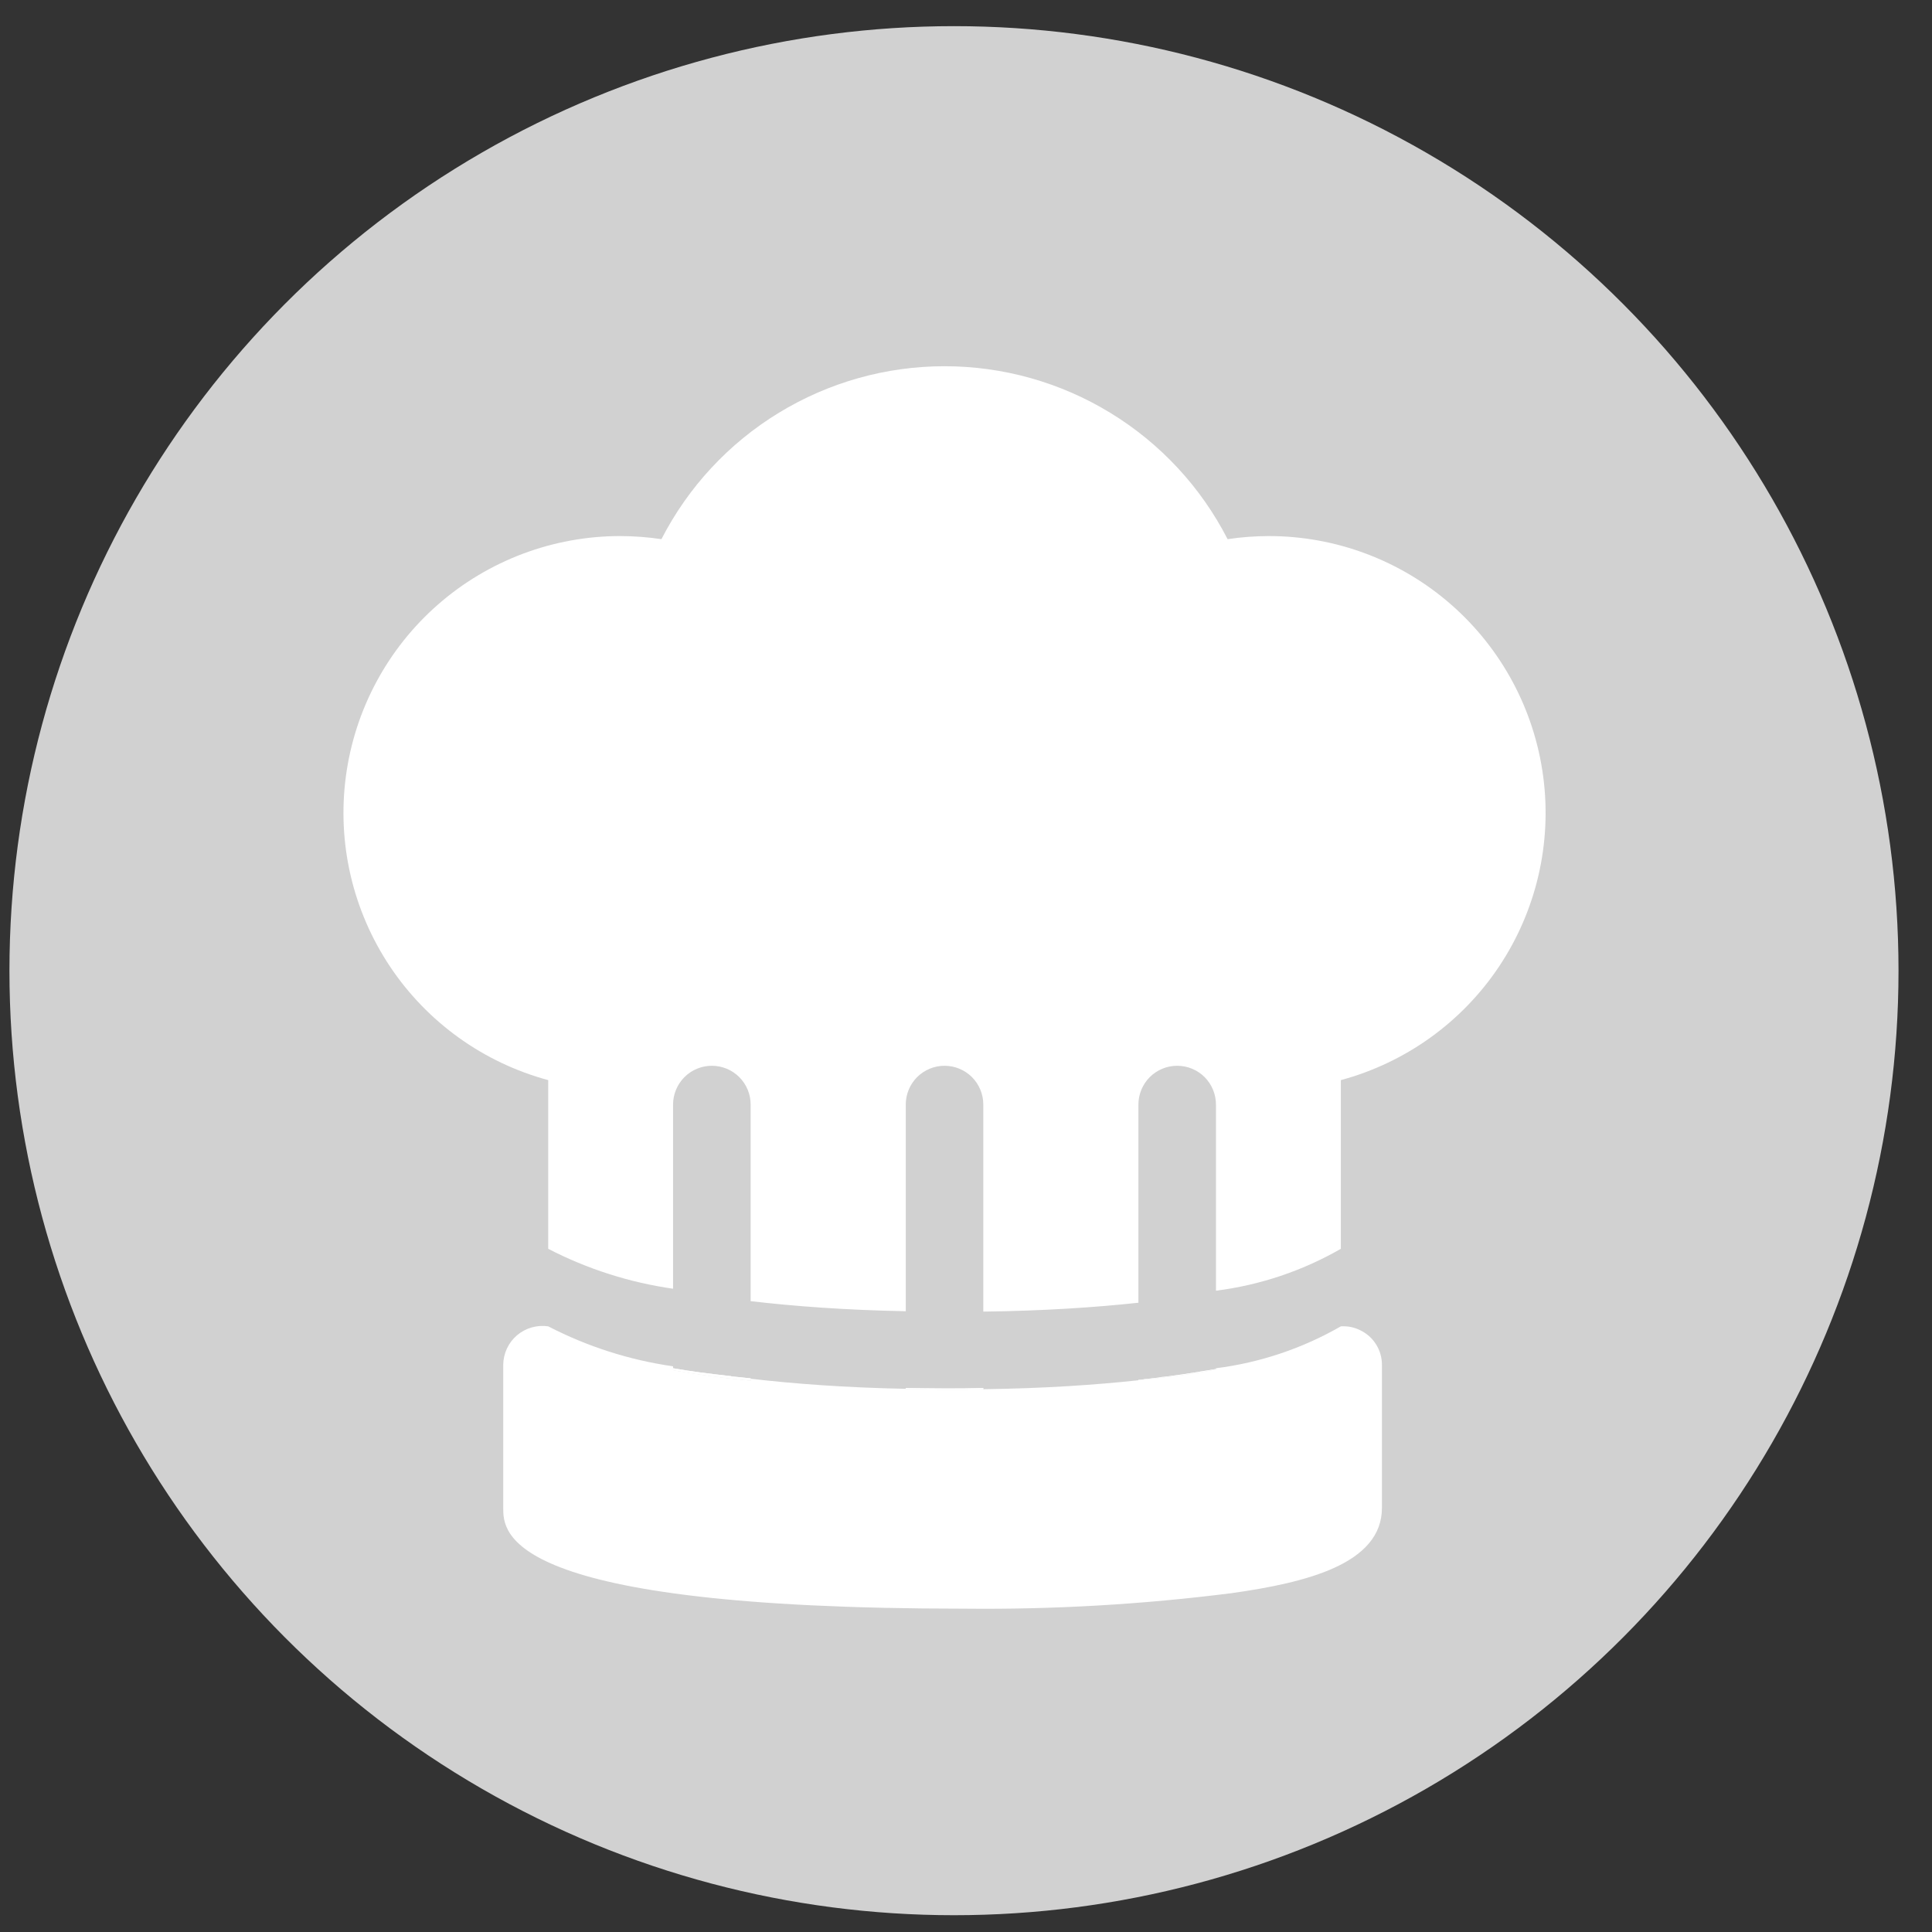 <svg width="45" height="45" viewBox="0 0 45 45" fill="none" xmlns="http://www.w3.org/2000/svg">
<rect x="0" y="0" width="45" height="45" fill="#333333" stroke="none"/>
<circle cx="22.22" cy="22.609" r="22" fill="#D1D1D1"/>
<path d="M21.097 32.33V32.357H21.512C21.72 32.366 21.937 32.366 22.162 32.366C22.415 32.366 22.668 32.366 22.903 32.357V32.33C22.307 32.348 21.702 32.339 21.097 32.33ZM17.041 32.059C17.027 32.051 17.012 32.048 16.996 32.05C16.526 31.996 16.075 31.941 15.677 31.869V31.914C16.228 32.014 16.833 32.095 17.484 32.158V32.104C17.33 32.086 17.186 32.077 17.041 32.059V32.059Z" fill="white"/>
<path d="M29.551 12.486C29.23 12.487 28.91 12.511 28.593 12.558C27.971 11.345 27.027 10.327 25.863 9.617C24.7 8.906 23.363 8.53 22 8.53C20.637 8.53 19.3 8.906 18.137 9.617C16.973 10.327 16.029 11.345 15.406 12.558C15.089 12.511 14.769 12.487 14.449 12.486C12.886 12.485 11.375 13.053 10.199 14.083C9.023 15.113 8.261 16.536 8.056 18.086C7.85 19.636 8.215 21.207 9.082 22.509C9.949 23.809 11.259 24.751 12.769 25.158V29.087C13.679 29.558 14.663 29.872 15.677 30.017V25.727C15.677 25.488 15.773 25.258 15.942 25.088C16.111 24.919 16.341 24.824 16.581 24.824C16.82 24.824 17.05 24.919 17.219 25.088C17.389 25.258 17.484 25.488 17.484 25.727V30.306C18.486 30.424 19.688 30.514 21.097 30.541V25.727C21.097 25.488 21.192 25.258 21.361 25.088C21.531 24.919 21.76 24.824 22 24.824C22.239 24.824 22.469 24.919 22.639 25.088C22.808 25.258 22.903 25.488 22.903 25.727V30.55C24.321 30.532 25.513 30.451 26.516 30.343V25.727C26.516 25.488 26.611 25.258 26.78 25.088C26.95 24.919 27.18 24.824 27.419 24.824C27.659 24.824 27.889 24.919 28.058 25.088C28.227 25.258 28.322 25.488 28.322 25.727V30.063C29.347 29.933 30.335 29.602 31.231 29.087V25.158C32.74 24.751 34.051 23.809 34.918 22.509C35.785 21.207 36.15 19.636 35.944 18.086C35.739 16.536 34.977 15.113 33.801 14.083C32.625 13.053 31.114 12.485 29.551 12.486V12.486ZM31.682 30.984C31.543 30.914 31.387 30.883 31.231 30.893C30.335 31.408 29.347 31.74 28.322 31.869V31.896C27.79 32.005 27.202 32.077 26.579 32.14C26.558 32.139 26.536 32.142 26.516 32.149C25.513 32.257 24.321 32.339 22.903 32.357C22.668 32.366 22.415 32.366 22.163 32.366C21.937 32.366 21.72 32.366 21.512 32.357H21.097V32.348C19.688 32.321 18.486 32.23 17.484 32.113V32.158C16.834 32.095 16.228 32.014 15.677 31.914V31.824C14.663 31.679 13.679 31.364 12.769 30.893C12.64 30.874 12.508 30.883 12.383 30.919C12.257 30.955 12.141 31.017 12.041 31.102C11.942 31.187 11.862 31.292 11.807 31.41C11.752 31.528 11.723 31.657 11.721 31.788V35.121C11.721 35.699 11.721 37.469 22.46 37.469C24.541 37.491 26.62 37.37 28.684 37.108C30.418 36.864 32.188 36.43 32.188 35.121V31.788C32.188 31.62 32.141 31.455 32.051 31.313C31.962 31.171 31.834 31.056 31.682 30.984V30.984Z" fill="white"/>
<path d="M27.13 32.068C27.084 32.069 27.039 32.075 26.995 32.086C26.841 32.104 26.678 32.122 26.516 32.14V32.149C26.536 32.142 26.558 32.139 26.579 32.14C27.202 32.077 27.789 32.005 28.322 31.896V31.887C27.952 31.95 27.555 32.014 27.13 32.068Z" fill="white"/>
<path d="M22.903 32.33V32.357C22.668 32.366 22.415 32.366 22.162 32.366C21.936 32.366 21.72 32.366 21.512 32.357H21.096V32.33C21.702 32.339 22.307 32.348 22.903 32.33Z" fill="white"/>
<path d="M28.322 31.887V31.896C27.789 32.005 27.202 32.077 26.579 32.14C26.558 32.139 26.536 32.142 26.516 32.149V32.14C26.678 32.122 26.841 32.104 26.995 32.086C27.039 32.075 27.084 32.069 27.13 32.068C27.555 32.014 27.952 31.95 28.322 31.887Z" fill="white"/>
<path d="M17.484 32.104V32.158C16.833 32.095 16.228 32.014 15.677 31.914V31.869C16.075 31.941 16.526 31.996 16.996 32.05C17.012 32.048 17.027 32.051 17.041 32.059C17.186 32.077 17.33 32.086 17.484 32.104Z" fill="white"/>
</svg>
